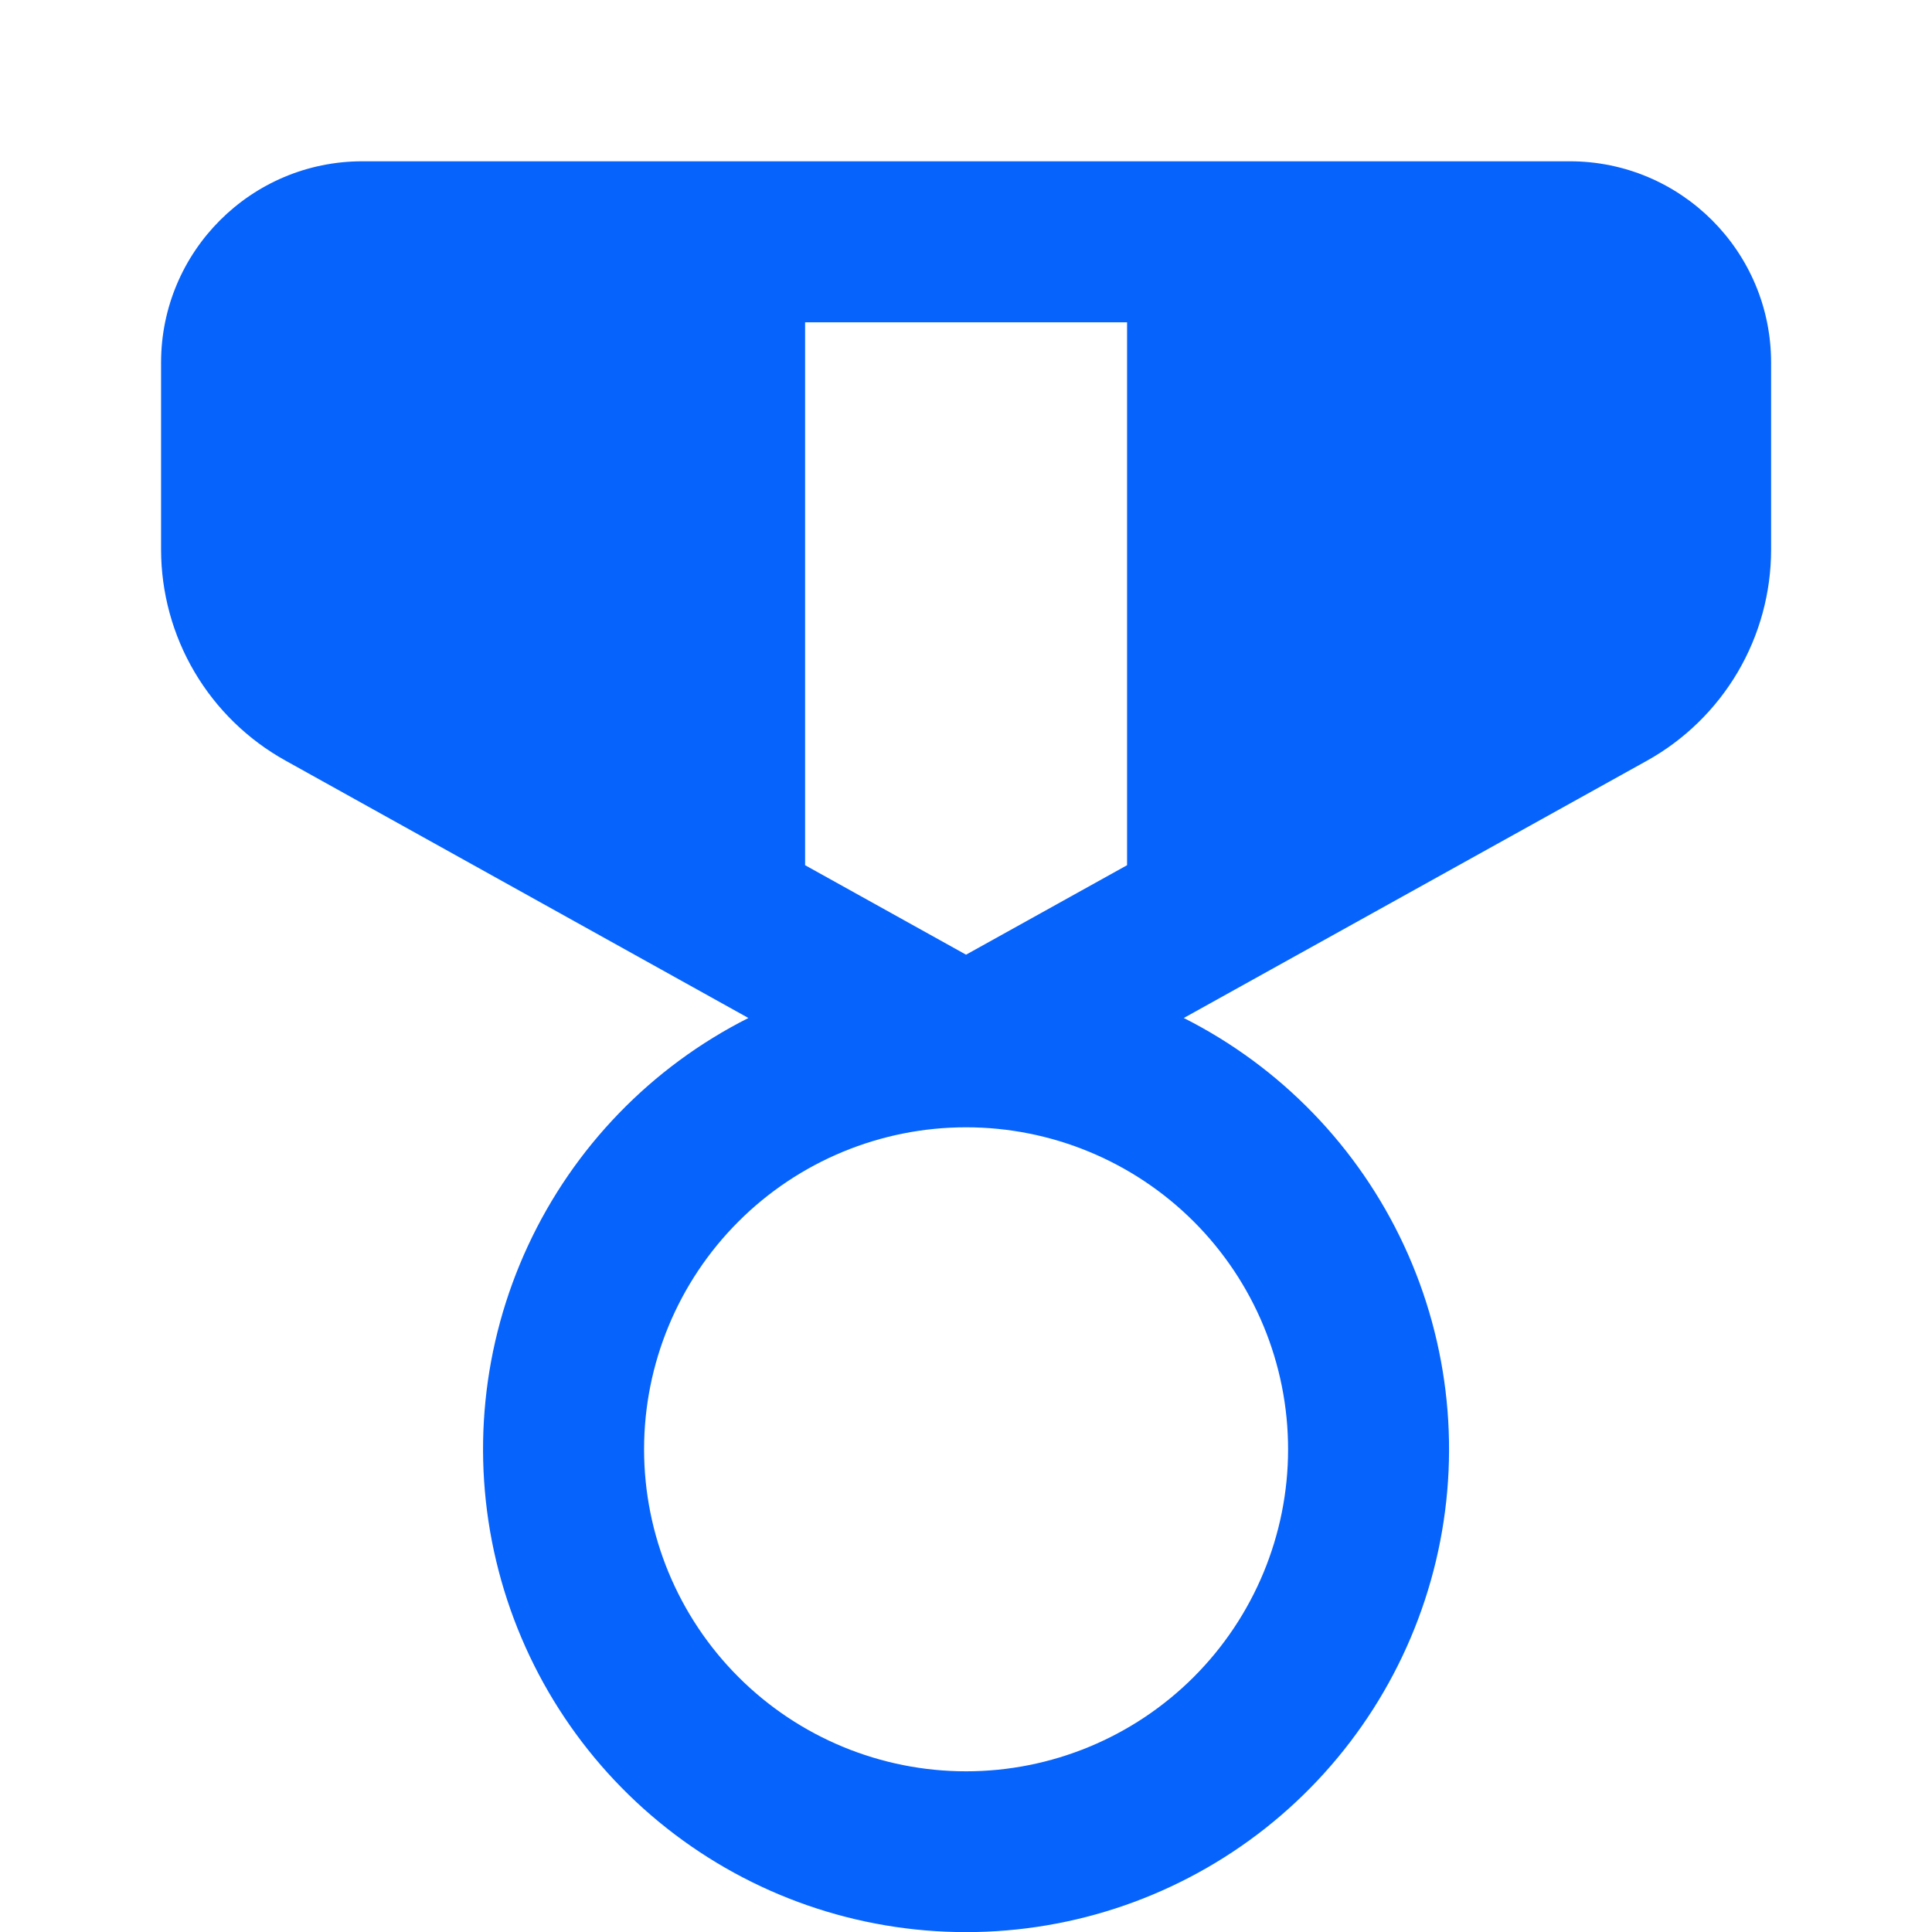<svg width="35" height="35" viewBox="0 0 35 35" fill="none" xmlns="http://www.w3.org/2000/svg">
<g clip-path="url(#clip0_3498_34421)">
<path d="M6.564 2.922C4.551 2.922 2.918 4.555 2.918 6.568V9.957C2.919 10.737 3.128 11.502 3.524 12.174C3.92 12.845 4.488 13.399 5.17 13.778L13.558 18.442C11.801 19.328 10.394 20.782 9.565 22.567C8.736 24.352 8.533 26.365 8.989 28.279C9.445 30.194 10.533 31.899 12.078 33.119C13.622 34.339 15.533 35.002 17.501 35.002C19.47 35.002 21.38 34.339 22.925 33.119C24.469 31.899 25.557 30.194 26.013 28.279C26.469 26.365 26.266 24.352 25.437 22.567C24.608 20.782 23.202 19.328 21.445 18.442L29.836 13.781C30.517 13.402 31.085 12.847 31.481 12.175C31.876 11.503 32.085 10.737 32.085 9.957V6.568C32.085 4.555 30.451 2.922 28.439 2.922H6.564ZM14.585 15.674V5.839H20.418V15.674L17.501 17.295L14.585 15.674ZM23.335 26.255C23.335 27.802 22.72 29.286 21.626 30.38C20.532 31.474 19.048 32.089 17.501 32.089C15.954 32.089 14.47 31.474 13.377 30.38C12.283 29.286 11.668 27.802 11.668 26.255C11.668 24.708 12.283 23.224 13.377 22.13C14.47 21.037 15.954 20.422 17.501 20.422C19.048 20.422 20.532 21.037 21.626 22.13C22.72 23.224 23.335 24.708 23.335 26.255Z" fill="#0663FC"/>
</g>
<defs>
<clipPath id="clip0_3498_34421">
<rect width="35" height="35" fill="white"/>
</clipPath>
</defs>
</svg>
